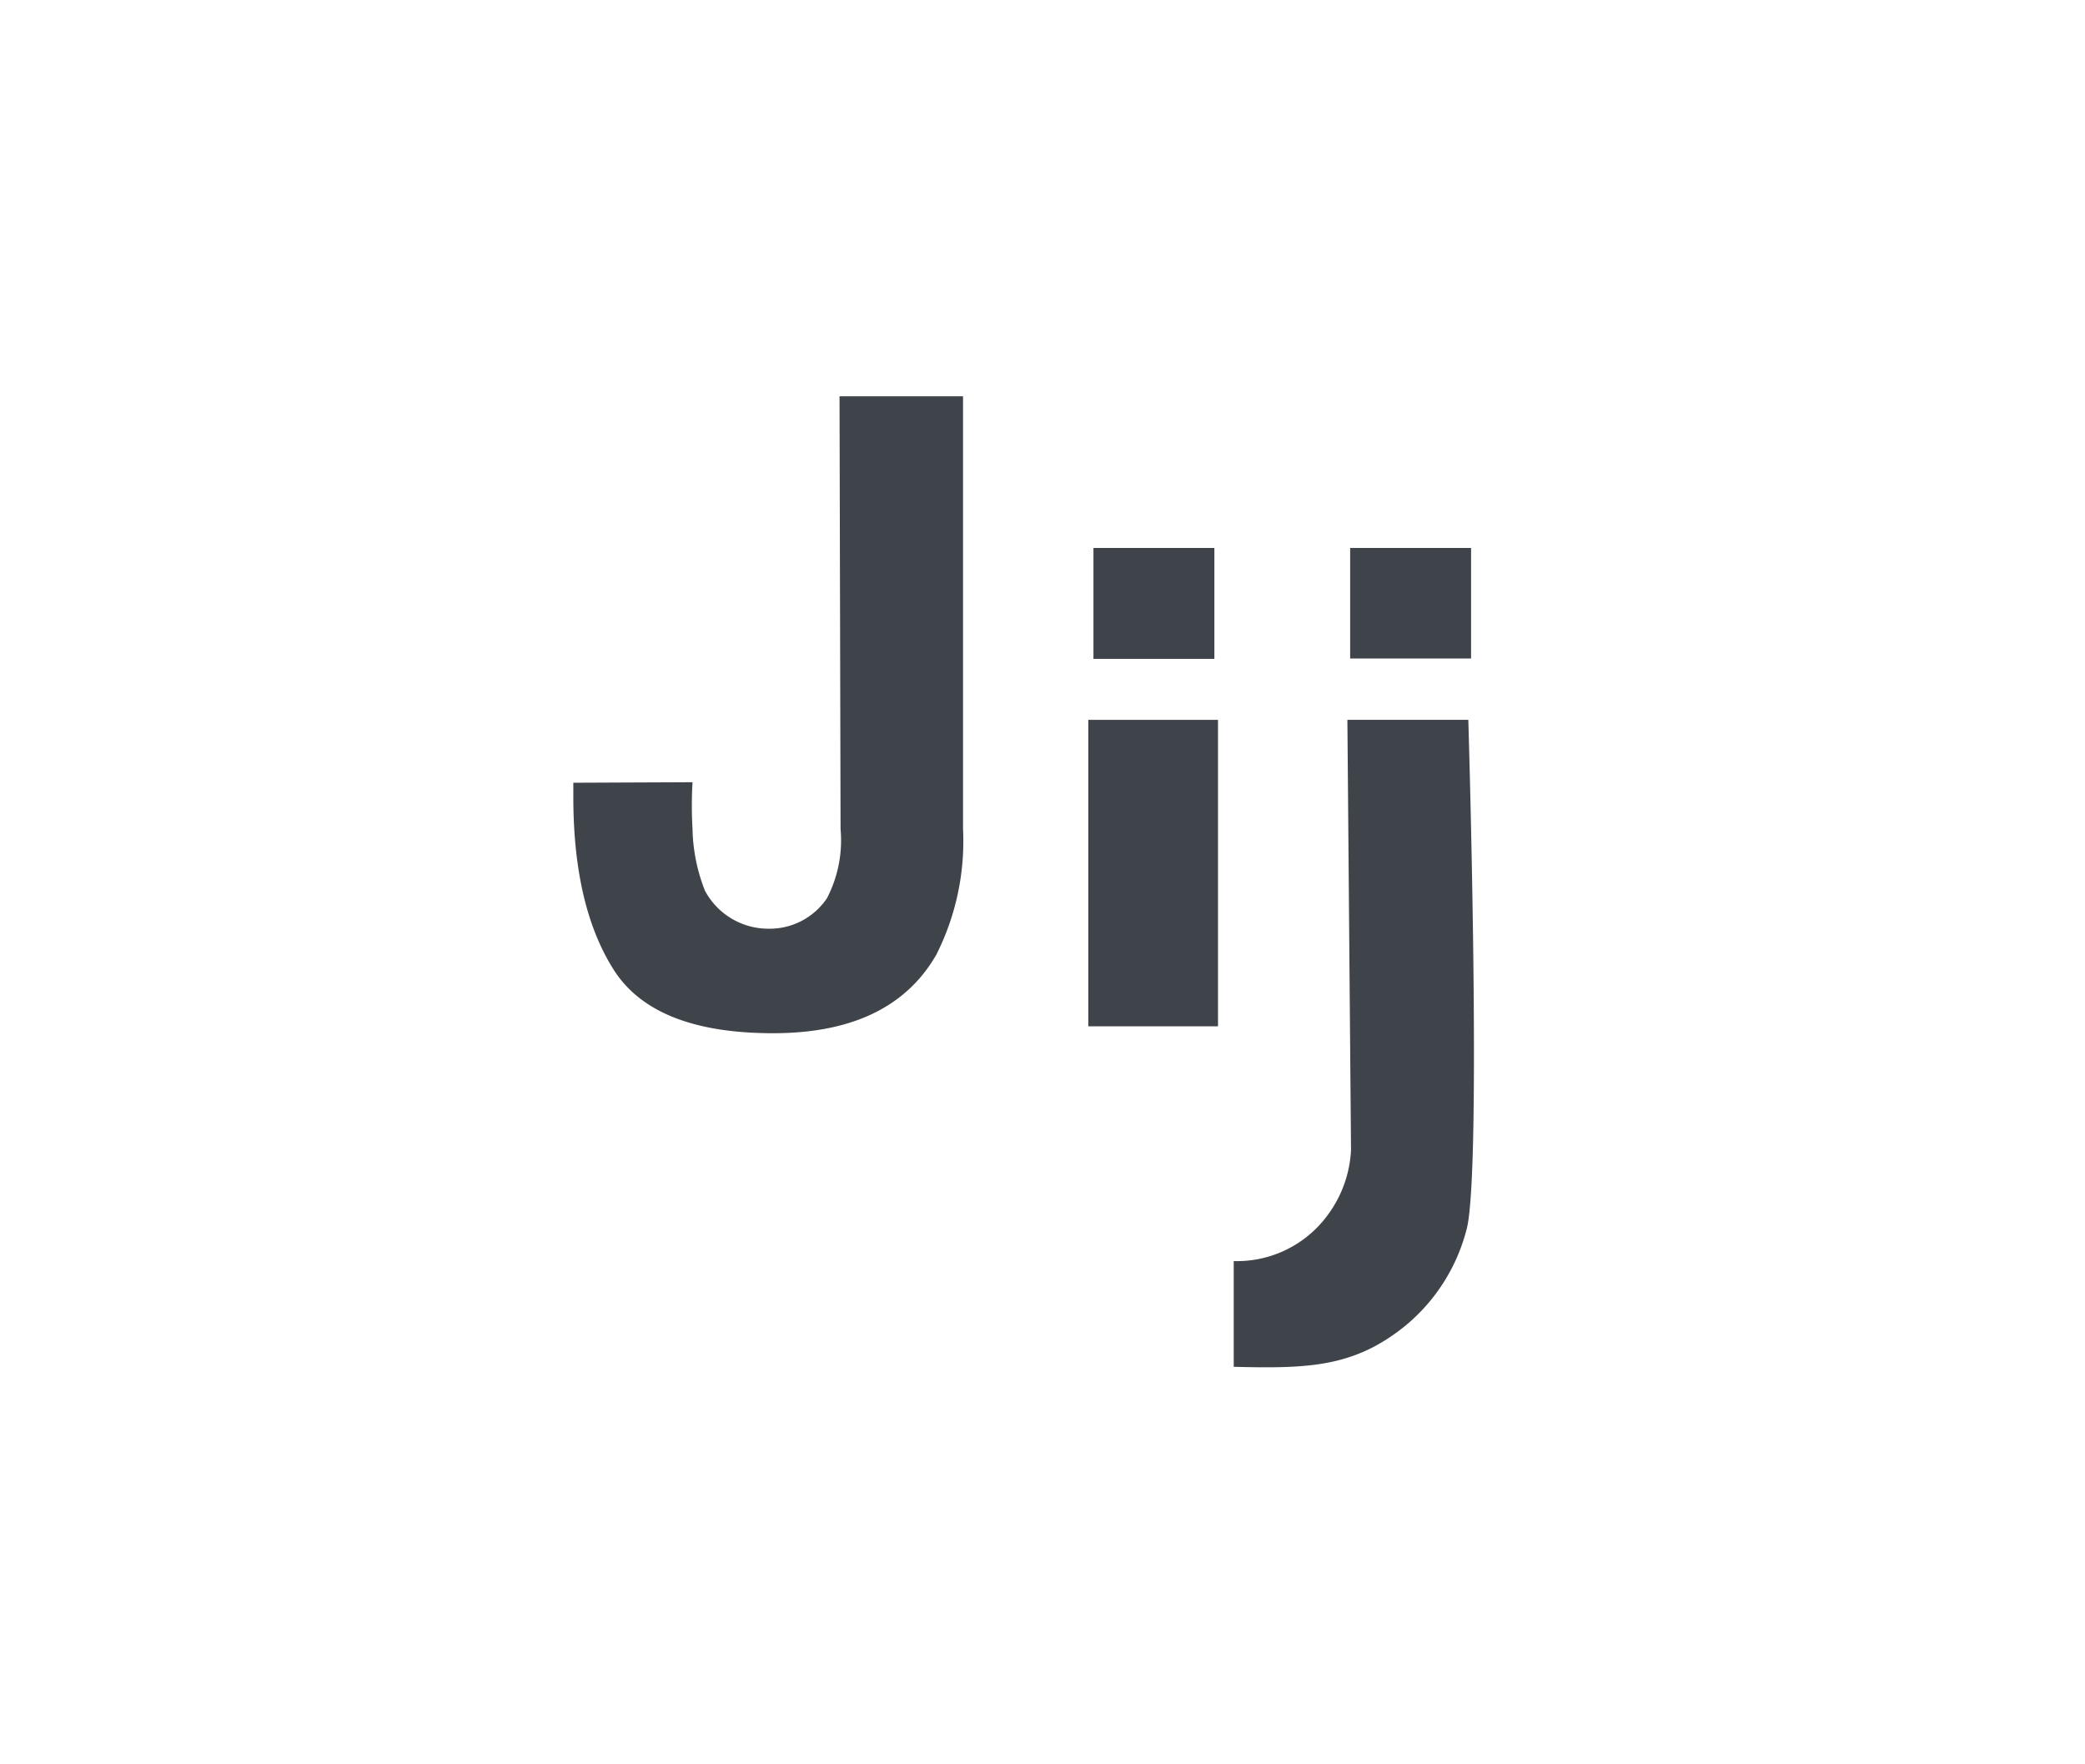 <?xml version="1.0" encoding="utf-8"?>
<svg xmlns="http://www.w3.org/2000/svg" data-name="レイヤー 1" id="_1" viewBox="0 0 120.7 102.09">
  <defs>
    <style>.cls-1{fill:#fff;}.cls-2{fill:#3f444a;}</style>
  </defs>
  <rect class="cls-1" height="102.09" width="120.7"/>
  <path class="cls-2" d="M40.09,45.28a23,23,0,0,0,0,2.7,10.2,10.2,0,0,0,.72,3.58,4.16,4.16,0,0,0,3.66,2.2A4,4,0,0,0,47.87,52a7.26,7.26,0,0,0,.79-4L48.6,22.94h7.15V48a14.57,14.57,0,0,1-1.55,7.27q-2.62,4.55-9.48,4.54t-9.19-3.67q-2.34-3.68-2.34-10v-.83Z"/>
  <path class="cls-2" d="M70.3,38.14h-7V31.72h7ZM63,41.67h7.51V59.41H63Z"/>
  <path class="cls-2" d="M71.42,79.12V73a6.51,6.51,0,0,0,5.48-2.72,6.87,6.87,0,0,0,1.31-3.71L78,41.67h7s.81,26.54-.12,29.57a10.67,10.67,0,0,1-3.57,5.54C78.37,79.14,75.75,79.23,71.42,79.12Zm13.74-41h-7V31.72h7Z"/>
</svg>